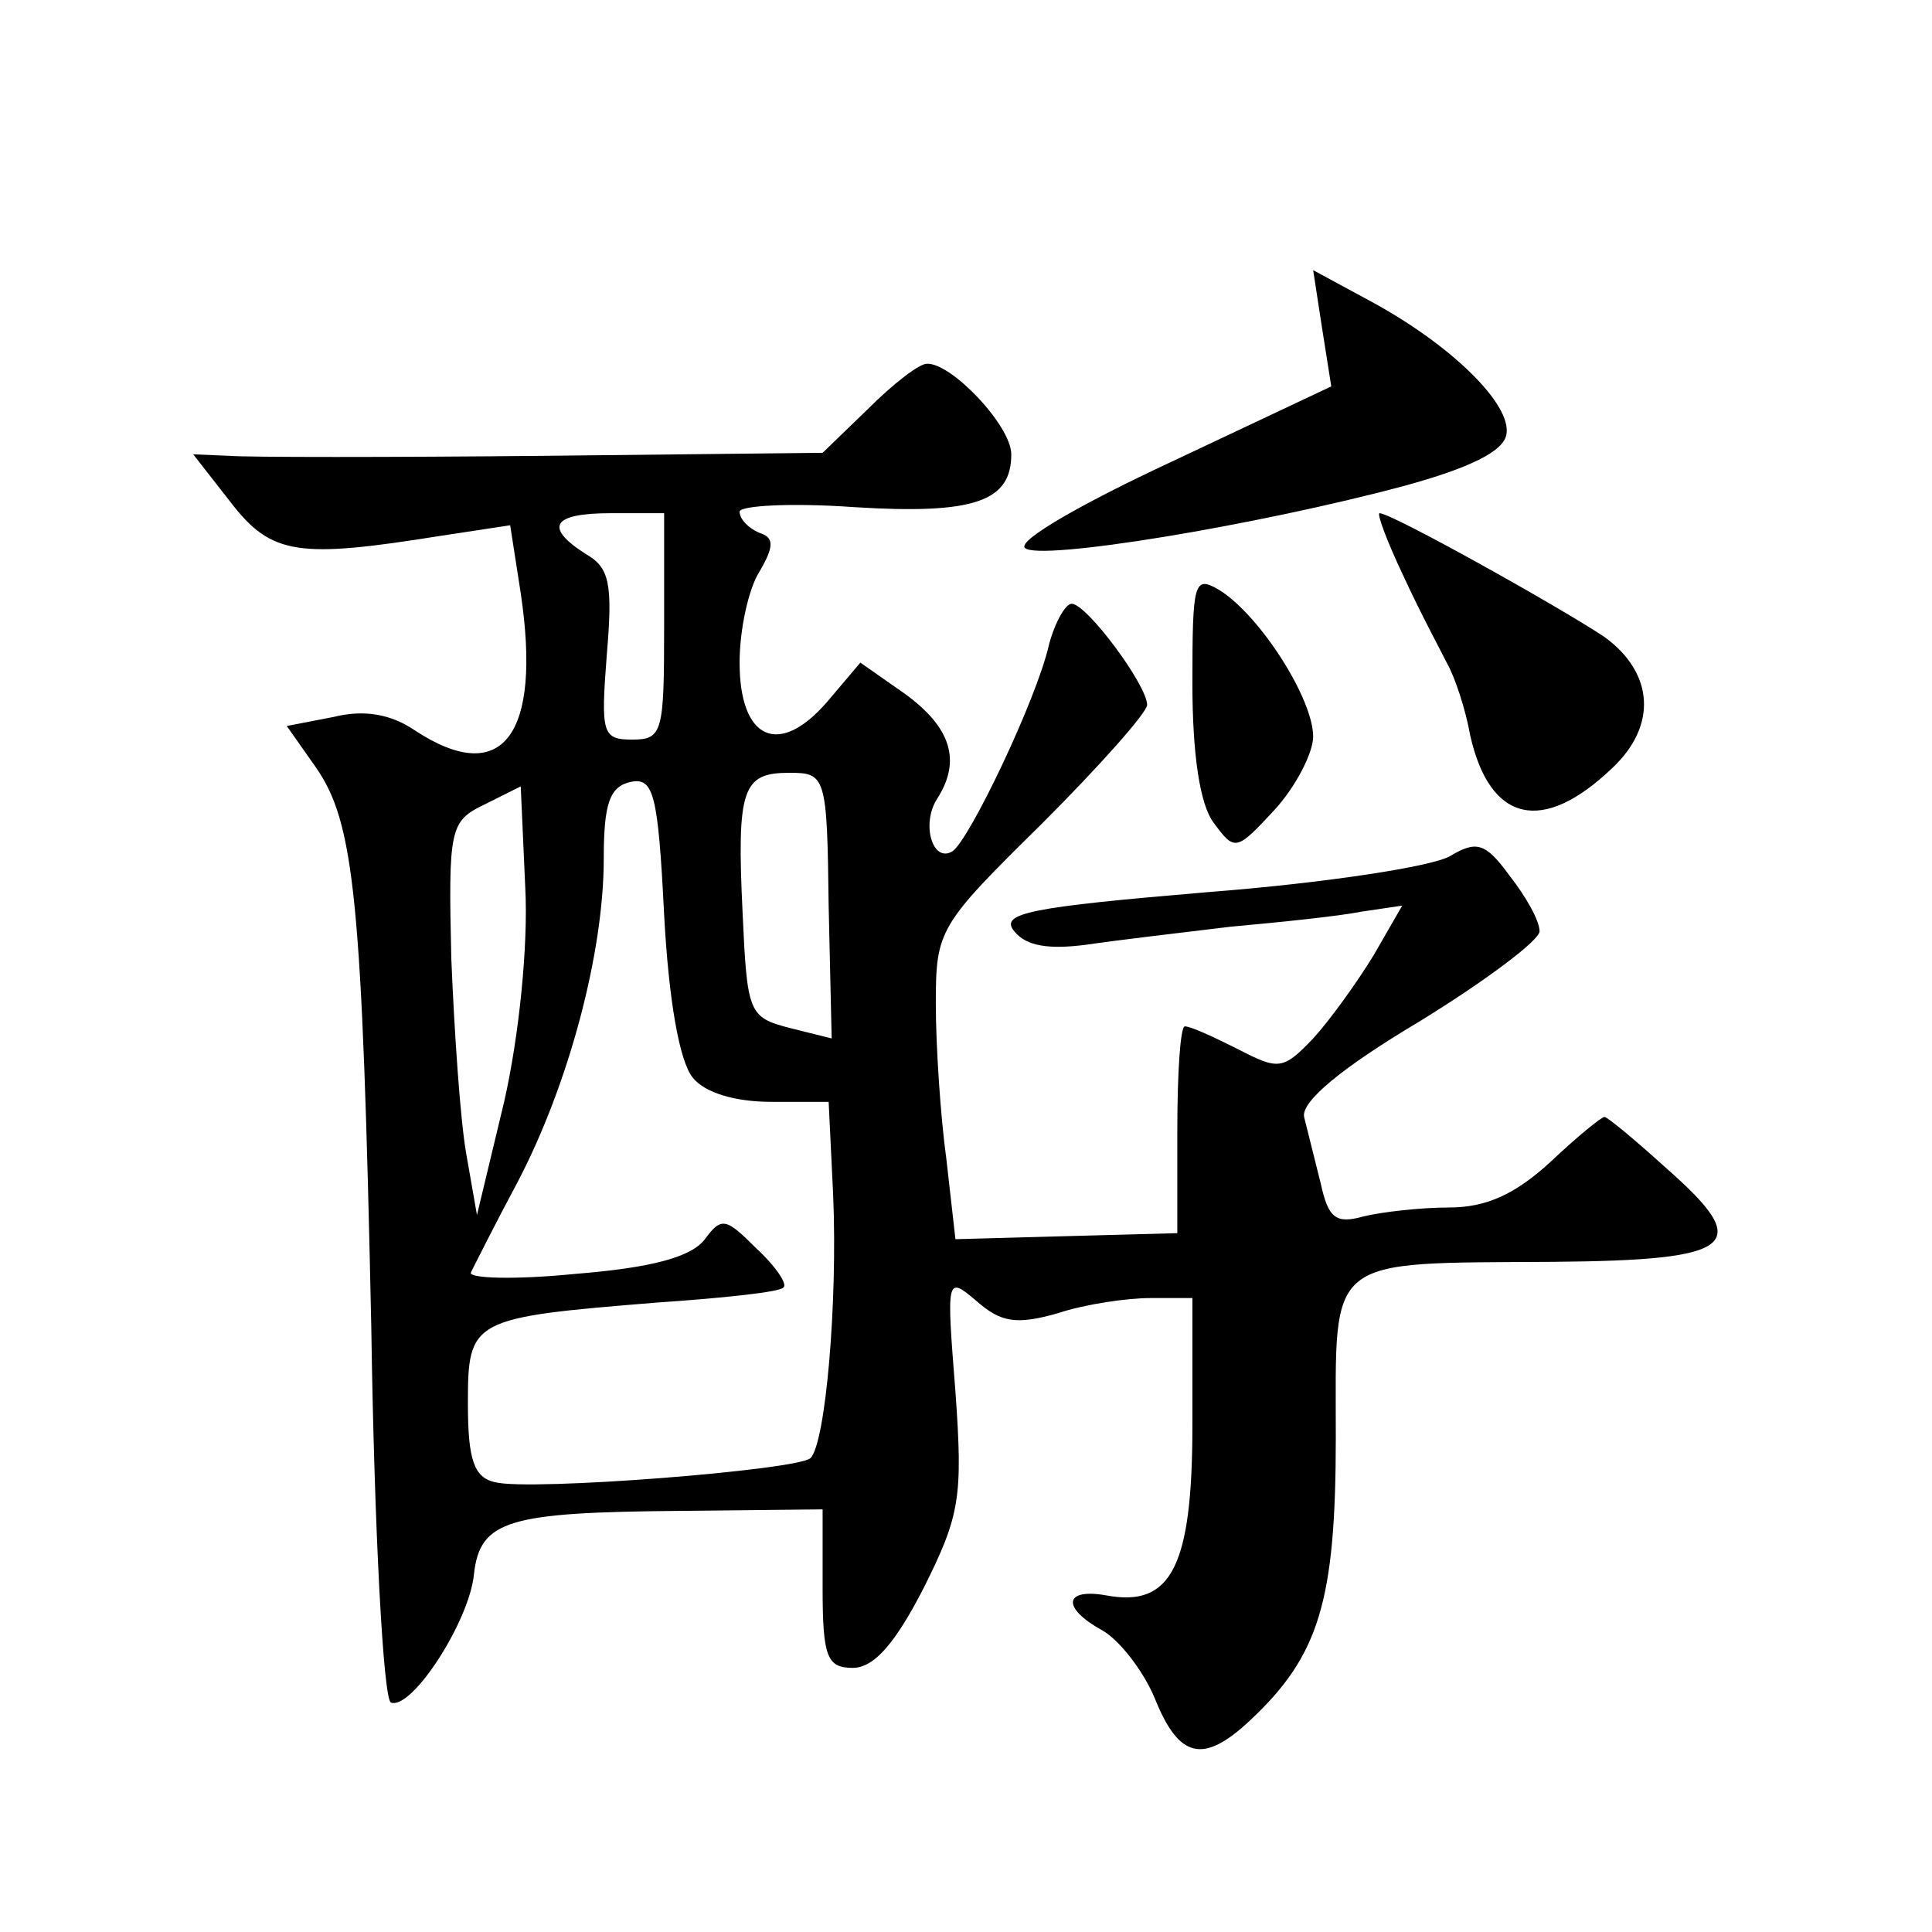 <?xml version="1.0" standalone="no"?>
<!DOCTYPE svg PUBLIC "-//W3C//DTD SVG 20010904//EN"
 "http://www.w3.org/TR/2001/REC-SVG-20010904/DTD/svg10.dtd">
<svg version="1.0" xmlns="http://www.w3.org/2000/svg"
 width="128pt" height="128pt" viewBox="0 0 128 128"
 preserveAspectRatio="xMidYMid meet">
<g transform="translate(0,128) scale(0.1,-0.1)"
fill="#0" stroke="none">
<path d="M876 1062 l6 -38 -106 -50 c-58 -27 -102 -52 -97 -57 9 -9 154 15 251
41 44 12 66 23 68 34 4 20 -37 60 -91 89 l-37 20 6 -39z M575 1009 l-30 -29 -185
-2 c-102 -1 -196 -1 -208 0 l-24 1 25 -32 c27 -35 45 -37 139 -22 l46 7 7 -45 c14
-94 -12 -129 -70 -91 -16 11 -34 14 -54 9 l-31 -6 19 -27 c26 -37 31 -88 37 -372
2 -135 8 -246 13 -248 14 -5 52 54 55 85 4 36 23 41 136 42 l95 1 0 -52 c0 -46
3 -53 20 -53 14 0 28 16 47 53 24 48 26 60 21 130 -6 76 -6 77 14 60 16 -14 26
-16 54 -8 18 6 46 10 61 10 l28 0 0 -84 c0 -94 -14 -121 -57 -113 -28 5 -30 -8
-3 -23 11 -6 27 -26 35 -45 16 -40 32 -44 63 -15 46 43 57 79 57 188 0 121 -8 115
144 116 122 1 133 11 75 62 -21 19 -39 34 -41 34 -2 0 -18 -13 -36 -30 -23 -21
-42 -30 -67 -30 -19 0 -45 -3 -57 -6 -18 -5 -23 -1 -28 22 -4 16 -9 36 -11 44 -2
10 24 32 76 63 44 27 80 54 80 60 0 7 -9 23 -20 37 -16 22 -22 23 -39 13 -11 -7
-83 -18 -160 -24 -119 -10 -139 -14 -129 -26 8 -10 23 -12 47 -9 20 3 63 8 96 12
33 3 72 7 87 10 l27 4 -19 -33 c-11 -18 -29 -43 -40 -55 -20 -21 -23 -21 -50 -7
-16 8 -31 15 -35 15 -3 0 -5 -31 -5 -69 l0 -68 -74 -2 -73 -2 -6 53 c-4 29 -7 76
-7 103 0 49 2 52 70 119 39 39 70 74 70 79 0 13 -40 67 -50 67 -4 0 -11 -12 -15
-27 -8 -36 -53 -130 -64 -137 -13 -8 -21 18 -10 35 16 25 9 47 -21 69 l-30 21 -22
-26 c-32 -37 -58 -25 -58 26 0 22 6 49 13 60 10 17 10 23 0 26 -7 3 -13 9 -13 14
0 4 34 6 76 3 80 -5 104 4 104 35 0 19 -40 61 -56 60 -5 0 -22 -13 -39 -30z m-135
-144 c0 -70 -1 -75 -21 -75 -20 0 -21 4 -17 56 4 47 2 58 -14 67 -28 18 -22 27
17 27 l35 0 0 -75z m19 -299 c8 -10 28 -16 52 -16 l38 0 3 -62 c3 -71 -5 -164 -15
-174 -8 -8 -186 -22 -209 -16 -14 3 -18 15 -18 52 0 56 2 57 125 67 44 3 82 7 84
10 3 2 -5 14 -18 26 -20 20 -23 21 -34 6 -9 -12 -36 -19 -86 -23 -40 -4 -71 -3
-69 1 2 4 16 32 31 60 34 65 57 152 57 214 0 37 4 48 18 51 15 3 18 -8 22 -88 3
-56 10 -97 19 -108z m90 114 l2 -88 -28 7 c-27 7 -28 10 -31 76 -4 83 0 93 31 93
24 0 25 -2 26 -88z m-215 -130 l-18 -75 -7 40 c-4 22 -8 81 -10 130 -2 86 -1 91
22 102 l24 12 3 -67 c2 -38 -4 -98 -14 -142z M930 898 c11 -24 25 -50 29 -58 5
-9 12 -30 15 -47 13 -58 48 -66 94 -22 30 28 28 63 -5 87 -30 20 -141 82 -149 82
-2 0 5 -19 16 -42z M790 827 c0 -47 5 -80 14 -92 14 -19 15 -19 40 8 14 15 26 38
26 49 0 25 -35 80 -62 97 -17 10 -18 6 -18 -62z"/>
</g>
</svg>
